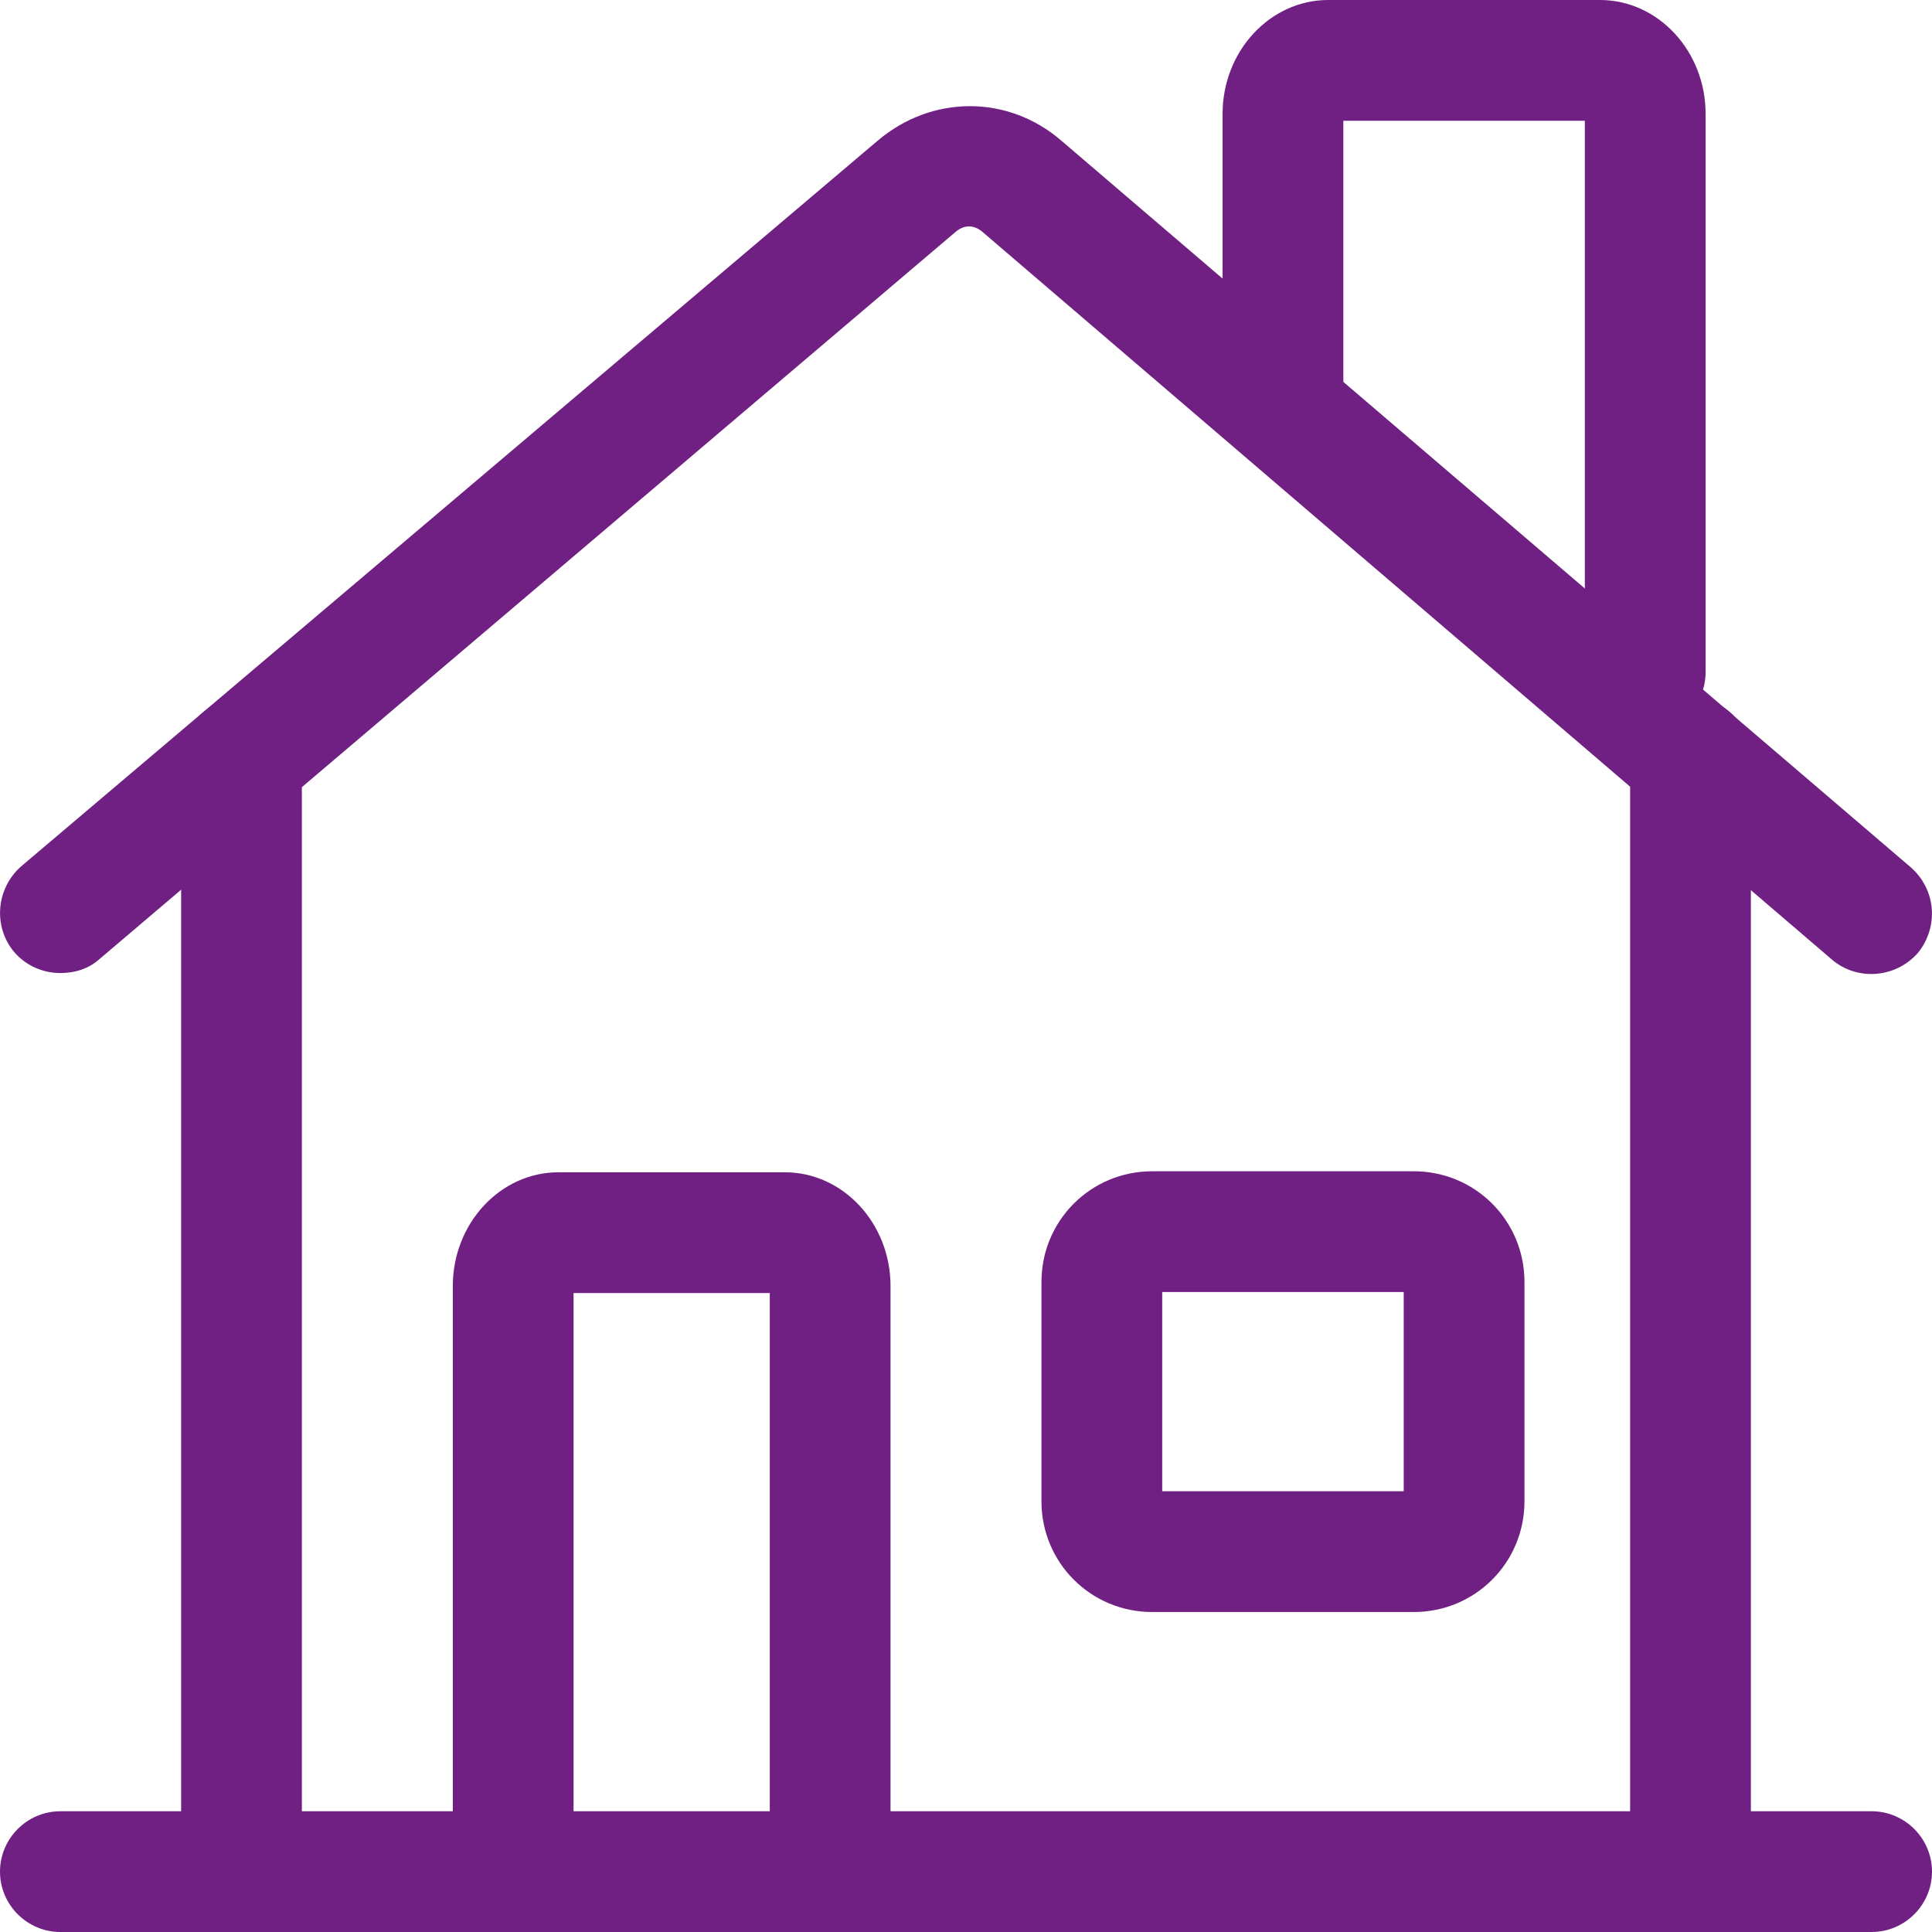 <?xml version="1.0" encoding="UTF-8"?><svg xmlns="http://www.w3.org/2000/svg" id="Layer_2663bb4dd2777c" viewBox="0 0 19.2 19.2" aria-hidden="true" width="19px" height="19px"><defs><linearGradient class="cerosgradient" data-cerosgradient="true" id="CerosGradient_id6cabb9b32" gradientUnits="userSpaceOnUse" x1="50%" y1="100%" x2="50%" y2="0%"><stop offset="0%" stop-color="#d1d1d1"/><stop offset="100%" stop-color="#d1d1d1"/></linearGradient><linearGradient/><style>.cls-1-663bb4dd2777c{fill:#702082;stroke-width:0px;}</style></defs><g id="Icons_Outlines_Titles663bb4dd2777c"><path class="cls-1-663bb4dd2777c" d="M16.8,19.2c-.33,0-.6-.27-.6-.6V7.53c0-.33.27-.6.6-.6s.6.27.6.6v11.07c0,.33-.27.6-.6.6Z"/><path class="cls-1-663bb4dd2777c" d="M.6,9.67c-.17,0-.34-.07-.46-.21-.21-.25-.18-.63.07-.85L8.72,1.4c.54-.46,1.3-.46,1.83,0l8.44,7.22c.25.22.28.59.07.85-.22.25-.6.28-.85.07L9.77,2.31c-.09-.08-.19-.08-.28,0L.99,9.53c-.11.1-.25.14-.39.14Z"/><path class="cls-1-663bb4dd2777c" d="M16.35,7.28c-.33,0-.6-.27-.6-.6V1.2h-2.4v2.69c0,.33-.27.6-.6.6s-.6-.27-.6-.6V1.13c0-.62.47-1.13,1.05-1.13h2.7c.58,0,1.05.51,1.05,1.13v5.55c0,.33-.27.6-.6.6Z"/><path class="cls-1-663bb4dd2777c" d="M18.6,19.2H.6C.27,19.2,0,18.93,0,18.6s.27-.6.6-.6h18c.33,0,.6.27.6.6s-.27.6-.6.6Z"/><path class="cls-1-663bb4dd2777c" d="M2.4,19.2c-.33,0-.6-.27-.6-.6V7.54c0-.33.27-.6.6-.6s.6.27.6.6v11.06c0,.33-.27.6-.6.6Z"/><path class="cls-1-663bb4dd2777c" d="M14.05,16.02h-2.6c-.61,0-1.1-.49-1.1-1.1v-2.18c0-.61.49-1.1,1.1-1.1h2.6c.61,0,1.1.49,1.1,1.1v2.18c0,.61-.49,1.1-1.1,1.1ZM11.55,14.82h2.4v-1.98h-2.4v1.98Z"/><path class="cls-1-663bb4dd2777c" d="M8.25,19.2c-.33,0-.6-.27-.6-.6v-5.75h-1.95v5.75c0,.33-.27.6-.6.6s-.6-.27-.6-.6v-5.82c0-.62.47-1.13,1.05-1.13h2.25c.58,0,1.05.51,1.05,1.13v5.82c0,.33-.27.6-.6.6Z"/></g></svg>
